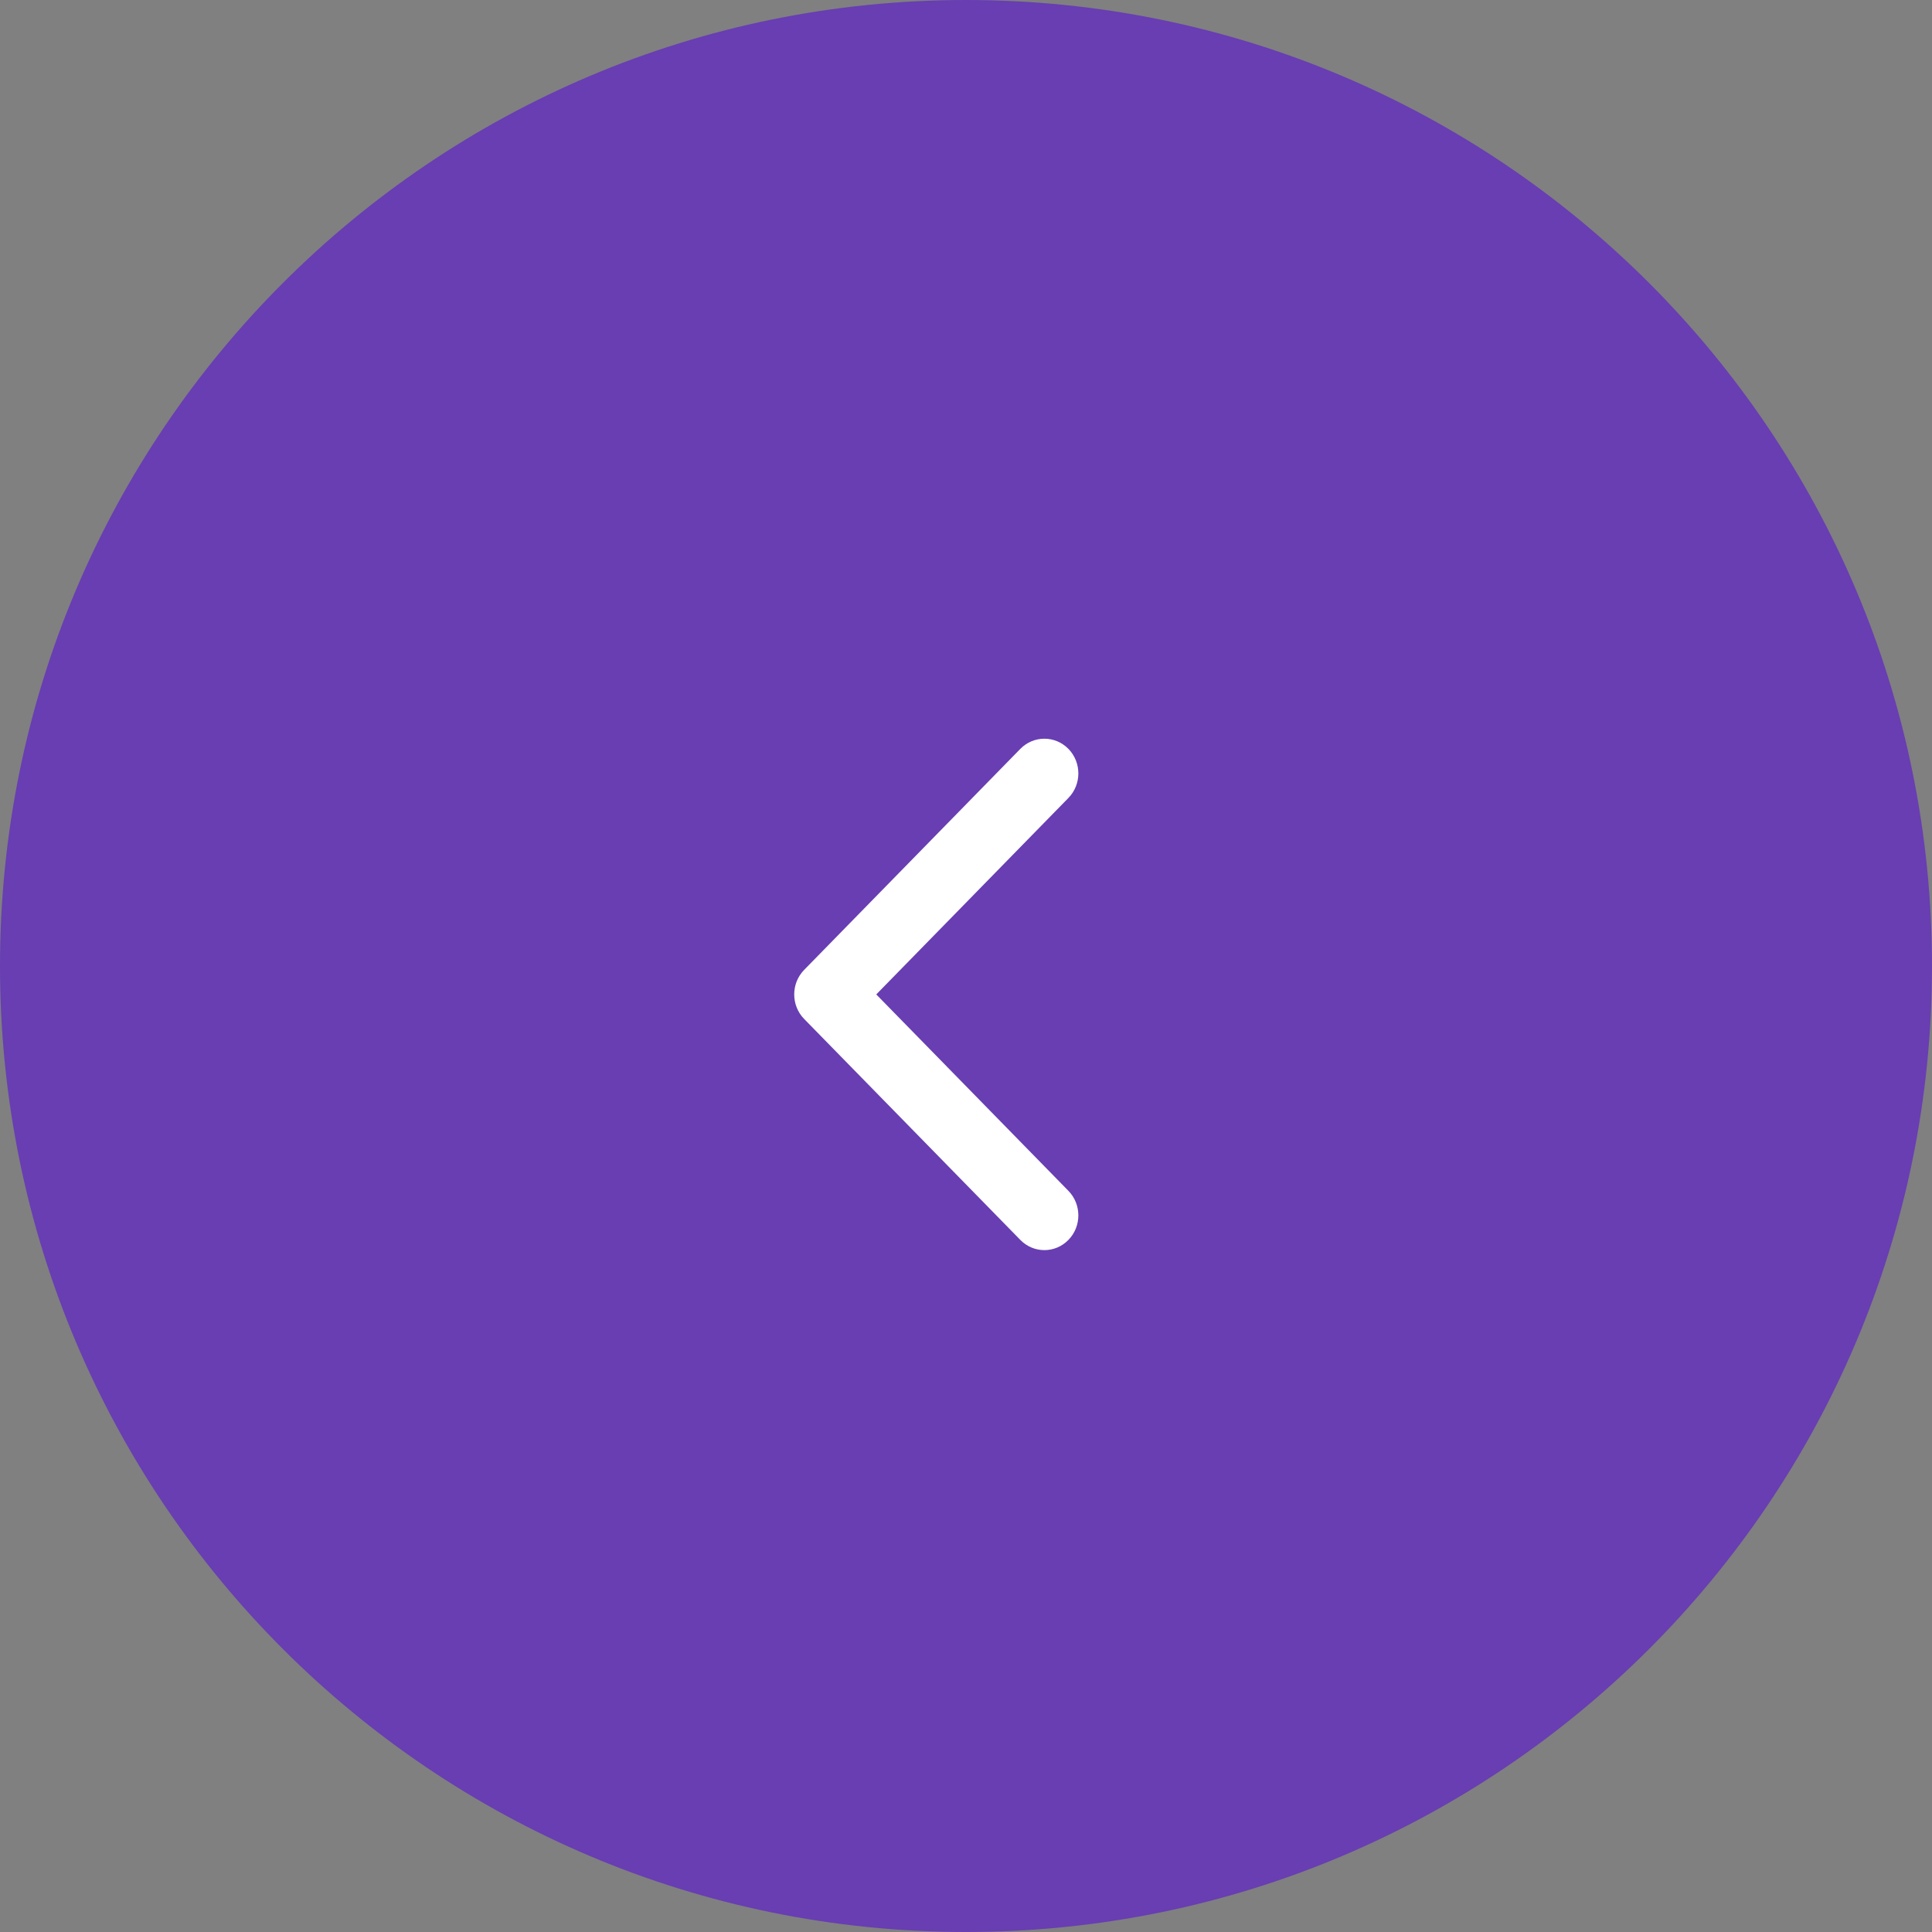 <?xml version="1.0" encoding="UTF-8"?> <svg xmlns="http://www.w3.org/2000/svg" width="38" height="38" viewBox="0 0 38 38" fill="none"><rect x="0" y="0" width="38" height="38" fill="#808080" stroke="none"/><path d="M0 19C0 29.493 8.507 38 19 38C29.493 38 38 29.493 38 19C38 8.507 29.493 0 19 0C8.507 0 0 8.507 0 19Z" fill="#683EB2"></path><path fill-rule="evenodd" clip-rule="evenodd" d="M20.069 14.729L15.817 19.076C15.556 19.343 15.556 19.775 15.817 20.042L20.069 24.388C20.33 24.655 20.753 24.655 21.014 24.388C21.275 24.122 21.275 23.689 21.014 23.422L17.235 19.559L21.014 15.695C21.275 15.429 21.275 14.996 21.014 14.729C20.753 14.463 20.33 14.463 20.069 14.729Z" fill="white"></path></svg> 